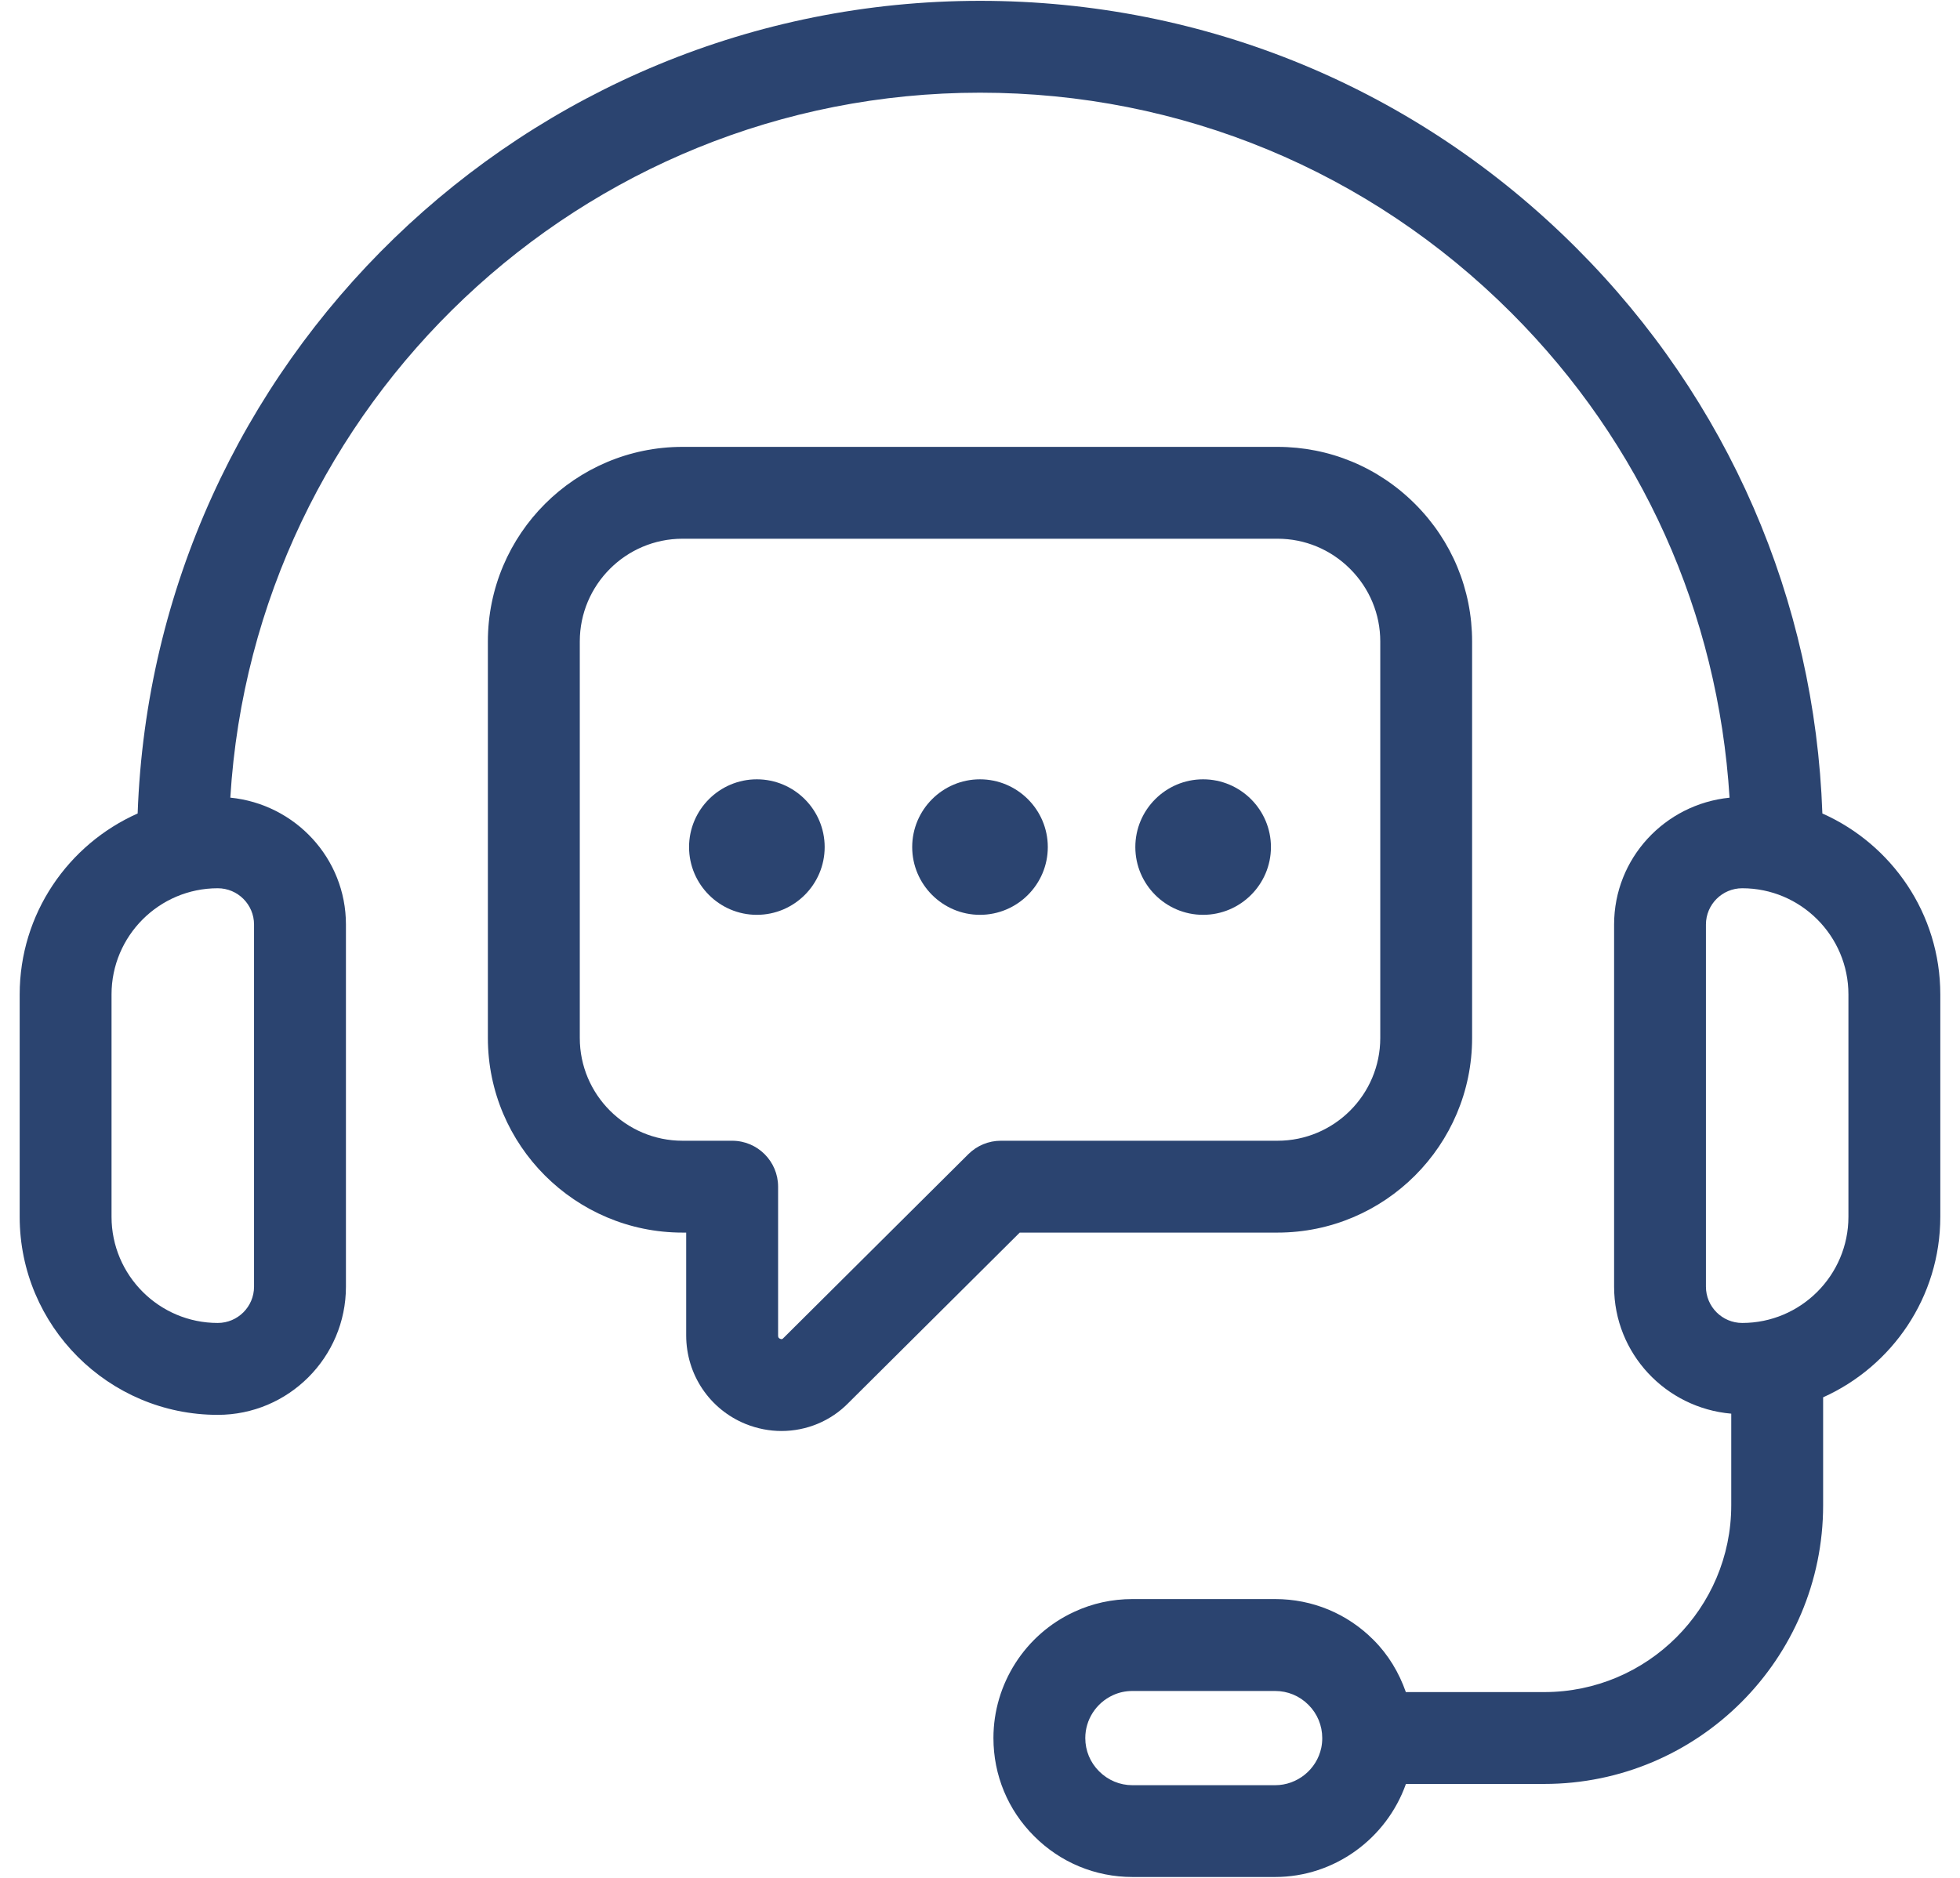 <svg width="96" height="92" viewBox="0 0 96 92" fill="none" xmlns="http://www.w3.org/2000/svg">
<path d="M89.259 39.854C88.891 29.383 84.651 19.59 77.205 12.145C69.4 4.339 59.028 0.041 48 0.041C25.727 0.041 7.527 17.77 6.742 39.854C3.343 41.364 0.964 44.767 0.964 48.721V59.614C0.964 64.963 5.316 69.316 10.666 69.316C14.129 69.316 16.944 66.5 16.944 63.038V45.294C16.944 42.044 14.451 39.394 11.281 39.078C12.451 19.838 28.468 4.541 48 4.541C57.828 4.541 67.07 8.372 74.025 15.328C80.412 21.715 84.15 30.04 84.713 39.08C81.546 39.398 79.058 42.047 79.058 45.294V63.036C79.058 66.314 81.59 68.981 84.796 69.258V73.742C84.796 78.791 80.688 82.898 75.639 82.898H68.858C68.525 81.947 68.002 81.068 67.27 80.339C65.988 79.05 64.278 78.341 62.457 78.341H55.467C54.464 78.341 53.501 78.554 52.618 78.965C50.212 80.07 48.658 82.498 48.658 85.148C48.658 86.969 49.368 88.679 50.654 89.959C51.939 91.247 53.649 91.957 55.467 91.957H62.457C65.355 91.957 67.909 90.083 68.862 87.398H75.639C83.171 87.398 89.296 81.272 89.296 73.742V68.457C92.674 66.938 95.035 63.548 95.035 59.611V48.718C95.035 44.767 92.656 41.364 89.259 39.854ZM12.443 45.294V63.036C12.443 64.016 11.646 64.814 10.665 64.814C7.797 64.814 5.463 62.48 5.463 59.612V48.719C5.463 45.849 7.797 43.517 10.665 43.517C11.646 43.517 12.443 44.315 12.443 45.294ZM64.715 85.631C64.491 86.69 63.54 87.46 62.456 87.46H55.465C54.85 87.46 54.273 87.219 53.832 86.778C53.397 86.345 53.157 85.766 53.157 85.151C53.157 84.252 53.684 83.432 54.508 83.052C54.803 82.915 55.125 82.844 55.465 82.844H62.456C63.071 82.844 63.648 83.082 64.088 83.523C64.522 83.957 64.763 84.536 64.763 85.151C64.764 85.316 64.746 85.481 64.715 85.631ZM90.535 59.612C90.535 62.48 88.201 64.814 85.334 64.814C84.354 64.814 83.556 64.017 83.556 63.036V45.294C83.556 44.315 84.353 43.517 85.334 43.517C88.201 43.517 90.535 45.851 90.535 48.719V59.612Z" fill="#2B4470"/>
<path d="M62.569 60.387C67.827 60.387 72.103 56.109 72.103 50.853V31.427C72.103 28.886 71.111 26.492 69.308 24.689C67.504 22.886 65.112 21.893 62.569 21.893H33.431C28.173 21.893 23.896 26.169 23.896 31.427V50.853C23.896 56.111 28.173 60.387 33.431 60.387H33.609V65.421C33.609 67.341 34.754 69.045 36.523 69.764C37.095 69.993 37.689 70.107 38.277 70.107C39.502 70.107 40.697 69.621 41.571 68.717L49.946 60.387H62.569ZM47.433 56.541L38.37 65.555C38.33 65.597 38.3 65.628 38.214 65.591C38.111 65.549 38.111 65.481 38.111 65.421V58.137C38.111 56.895 37.104 55.887 35.861 55.887H33.432C30.655 55.887 28.398 53.628 28.398 50.853V31.427C28.398 28.65 30.655 26.393 33.432 26.393H62.571C63.912 26.393 65.174 26.918 66.127 27.87C67.082 28.824 67.605 30.087 67.605 31.427V50.853C67.605 53.63 65.346 55.887 62.571 55.887H49.02C48.425 55.887 47.855 56.123 47.433 56.541Z" fill="#2B4470"/>
<path d="M37.069 38.18C35.239 38.18 33.75 39.671 33.75 41.499C33.75 43.328 35.241 44.819 37.069 44.819C38.901 44.819 40.392 43.328 40.392 41.499C40.392 39.671 38.903 38.18 37.069 38.18Z" fill="#2B4470"/>
<path d="M47.998 38.18C46.169 38.18 44.679 39.671 44.679 41.499C44.679 43.328 46.17 44.819 47.998 44.819C49.831 44.819 51.321 43.328 51.321 41.499C51.321 39.671 49.831 38.18 47.998 38.18Z" fill="#2B4470"/>
<path d="M58.927 38.18C57.097 38.18 55.608 39.671 55.608 41.499C55.608 43.328 57.099 44.819 58.927 44.819C60.759 44.819 62.25 43.328 62.25 41.499C62.25 39.671 60.759 38.18 58.927 38.18Z" fill="#2B4470"/>
</svg>
